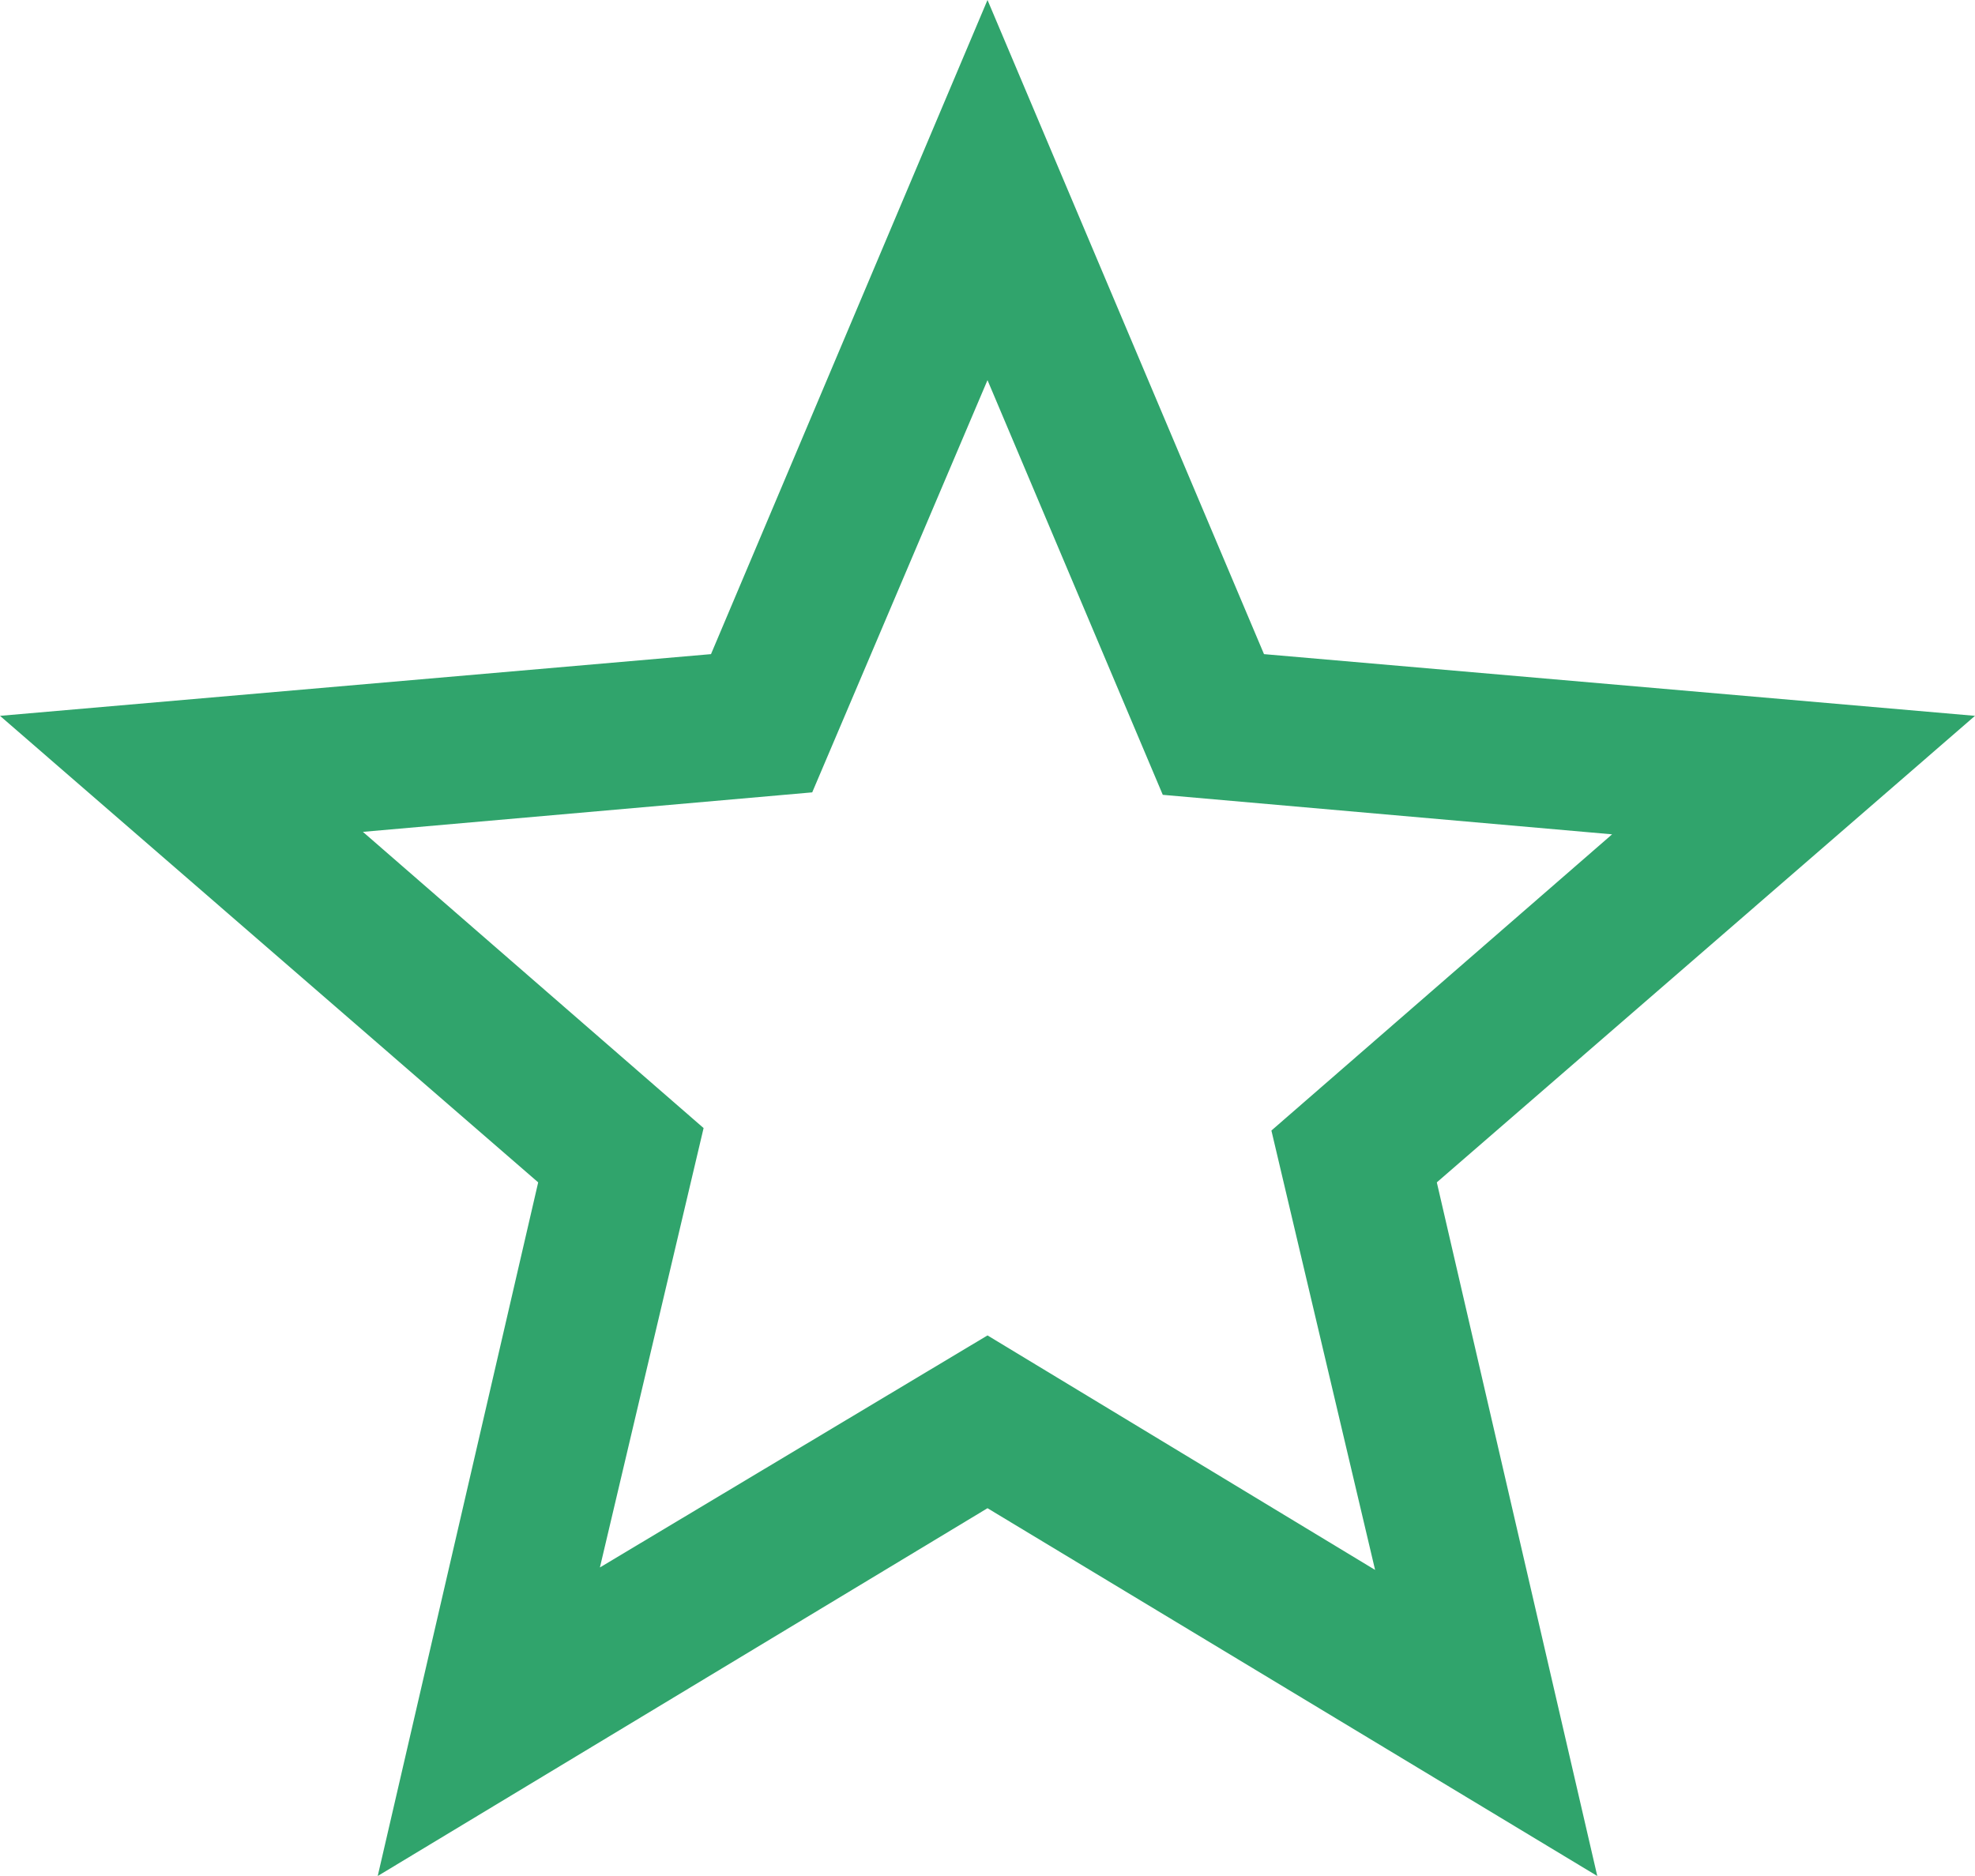 <svg width="20" height="19" viewBox="0 0 20 19" fill="none" xmlns="http://www.w3.org/2000/svg">
<path d="M6.075 15.875L10 13.525L13.925 15.9L12.875 11.45L16.325 8.45L11.775 8.05L10 3.85L8.225 8.025L3.675 8.425L7.125 11.425L6.075 15.875ZM3.825 19L5.45 11.975L0 7.25L7.2 6.625L10 0L12.8 6.625L20 7.25L14.55 11.975L16.175 19L10 15.275L3.825 19Z" fill="#30A46C"/>
</svg>
